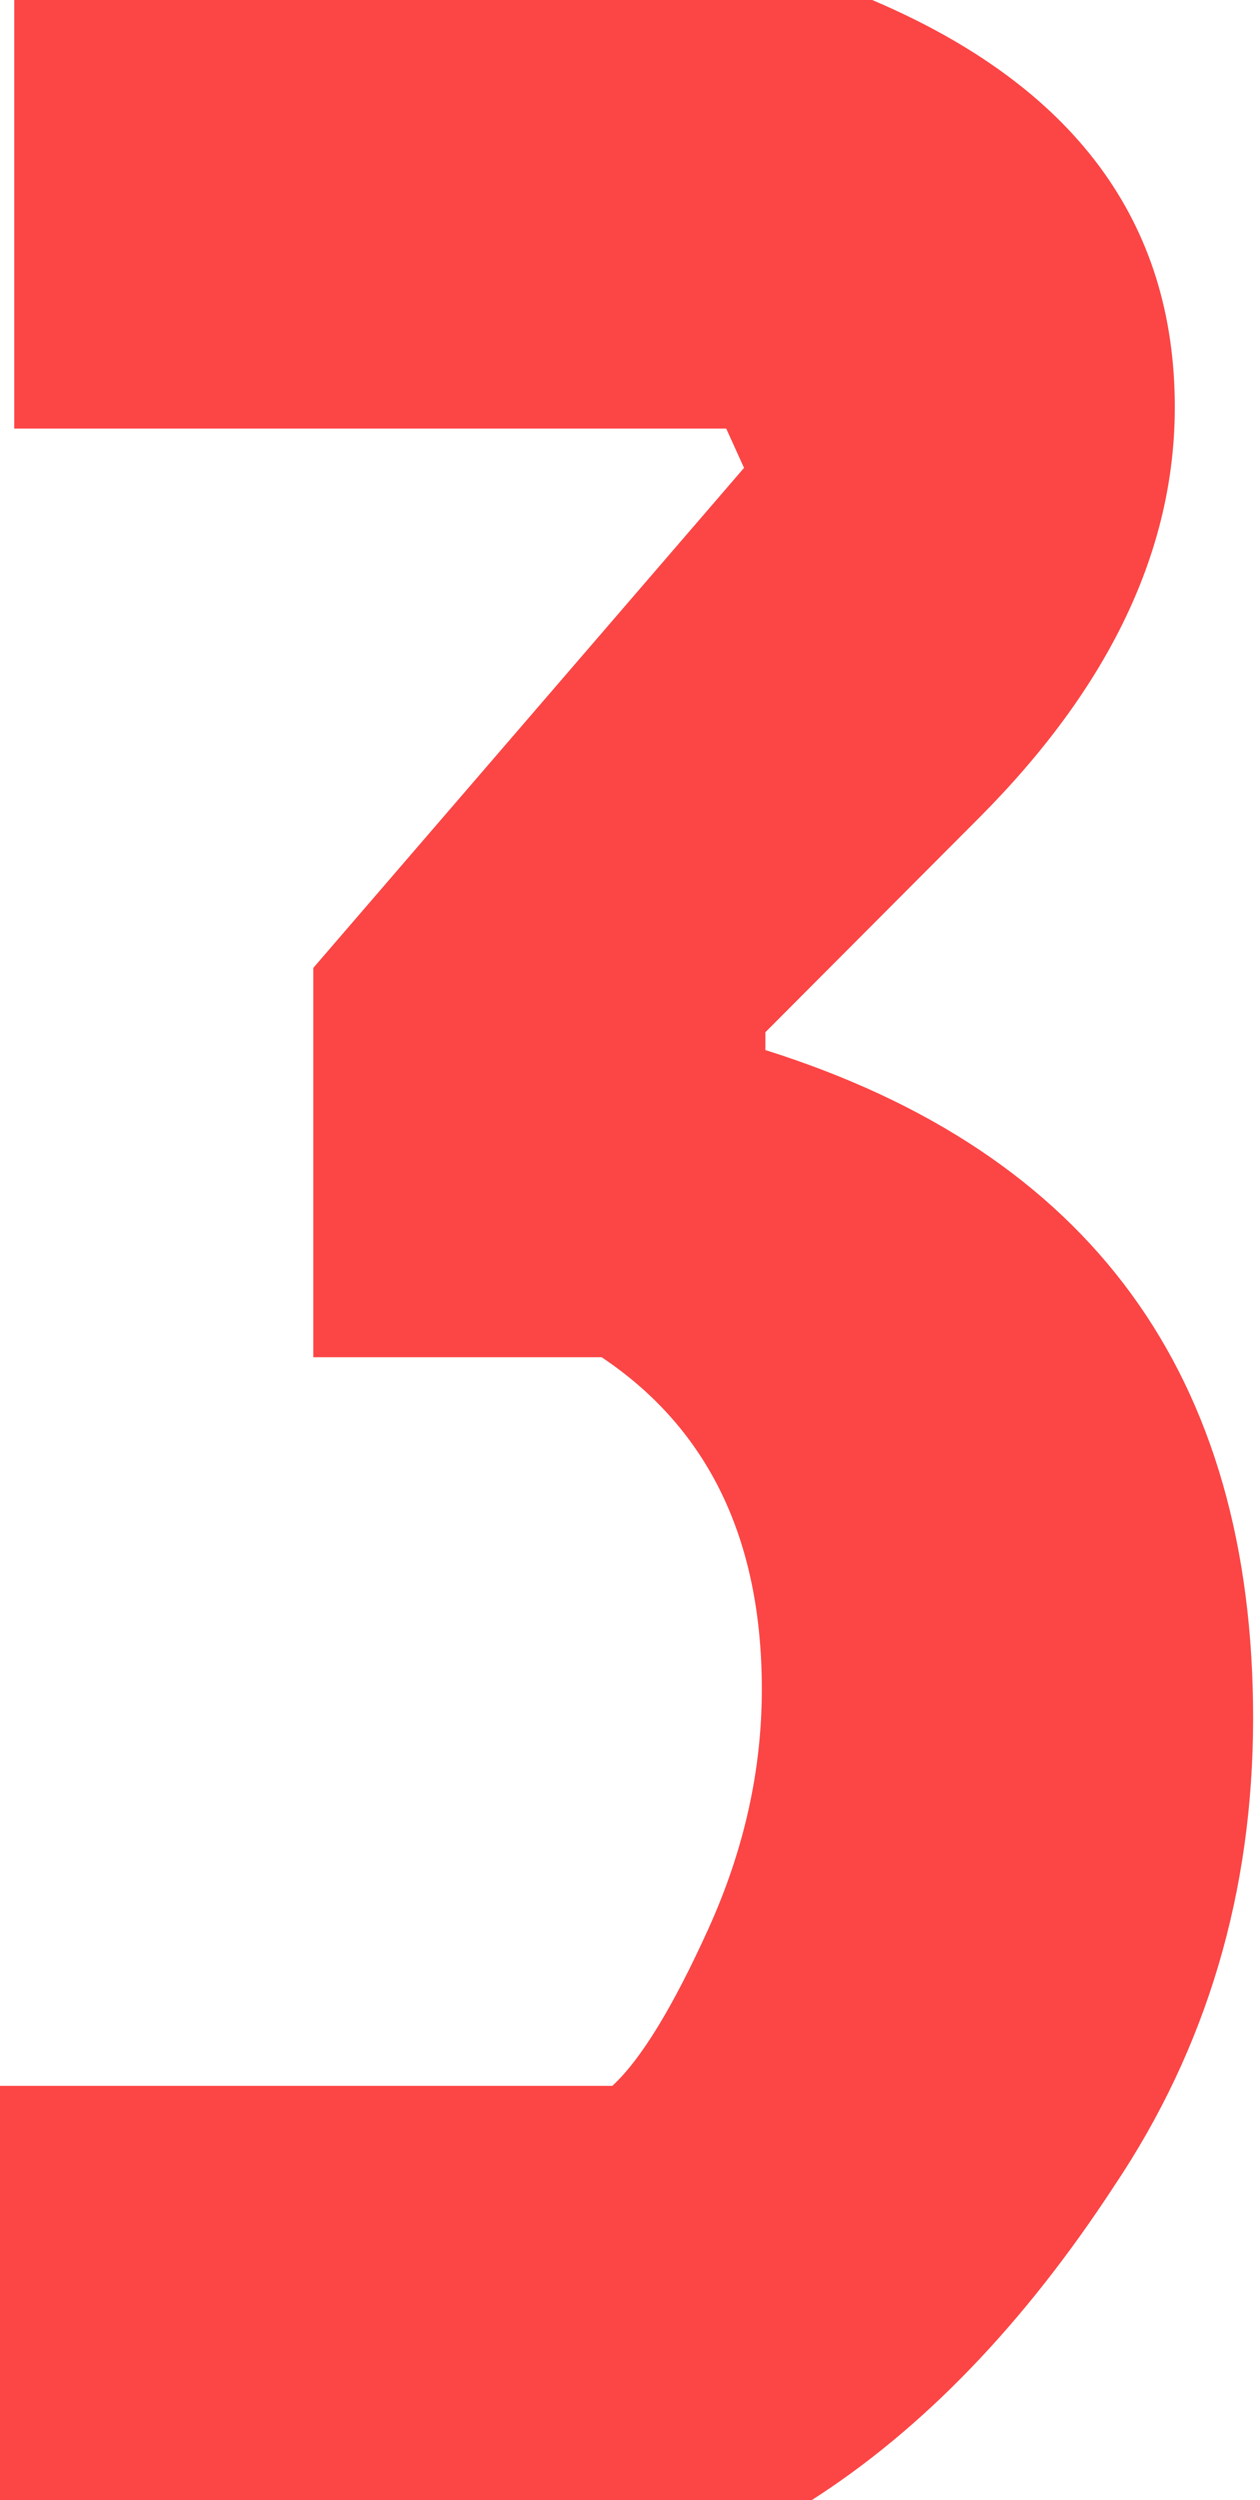 <svg width="63" height="125" fill="none" xmlns="http://www.w3.org/2000/svg"><path d="M38.27 51.607v.893c16.257 5.119 24.386 16.25 24.386 33.393 0 8.69-2.314 16.488-6.942 23.393-4.51 6.904-9.553 12.143-15.13 15.714H0v-20.714h30.616c1.424-1.31 3.026-3.929 4.806-7.857 1.78-3.929 2.67-7.917 2.67-11.965 0-7.5-2.67-13.035-8.01-16.607H15.664V48.393l21.538-25-.89-1.964H.712V0H43.61c10.087 4.286 15.13 11.071 15.13 20.357 0 7.143-3.263 13.988-9.79 20.536L38.27 51.607Z" fill="#FC4545"/></svg>